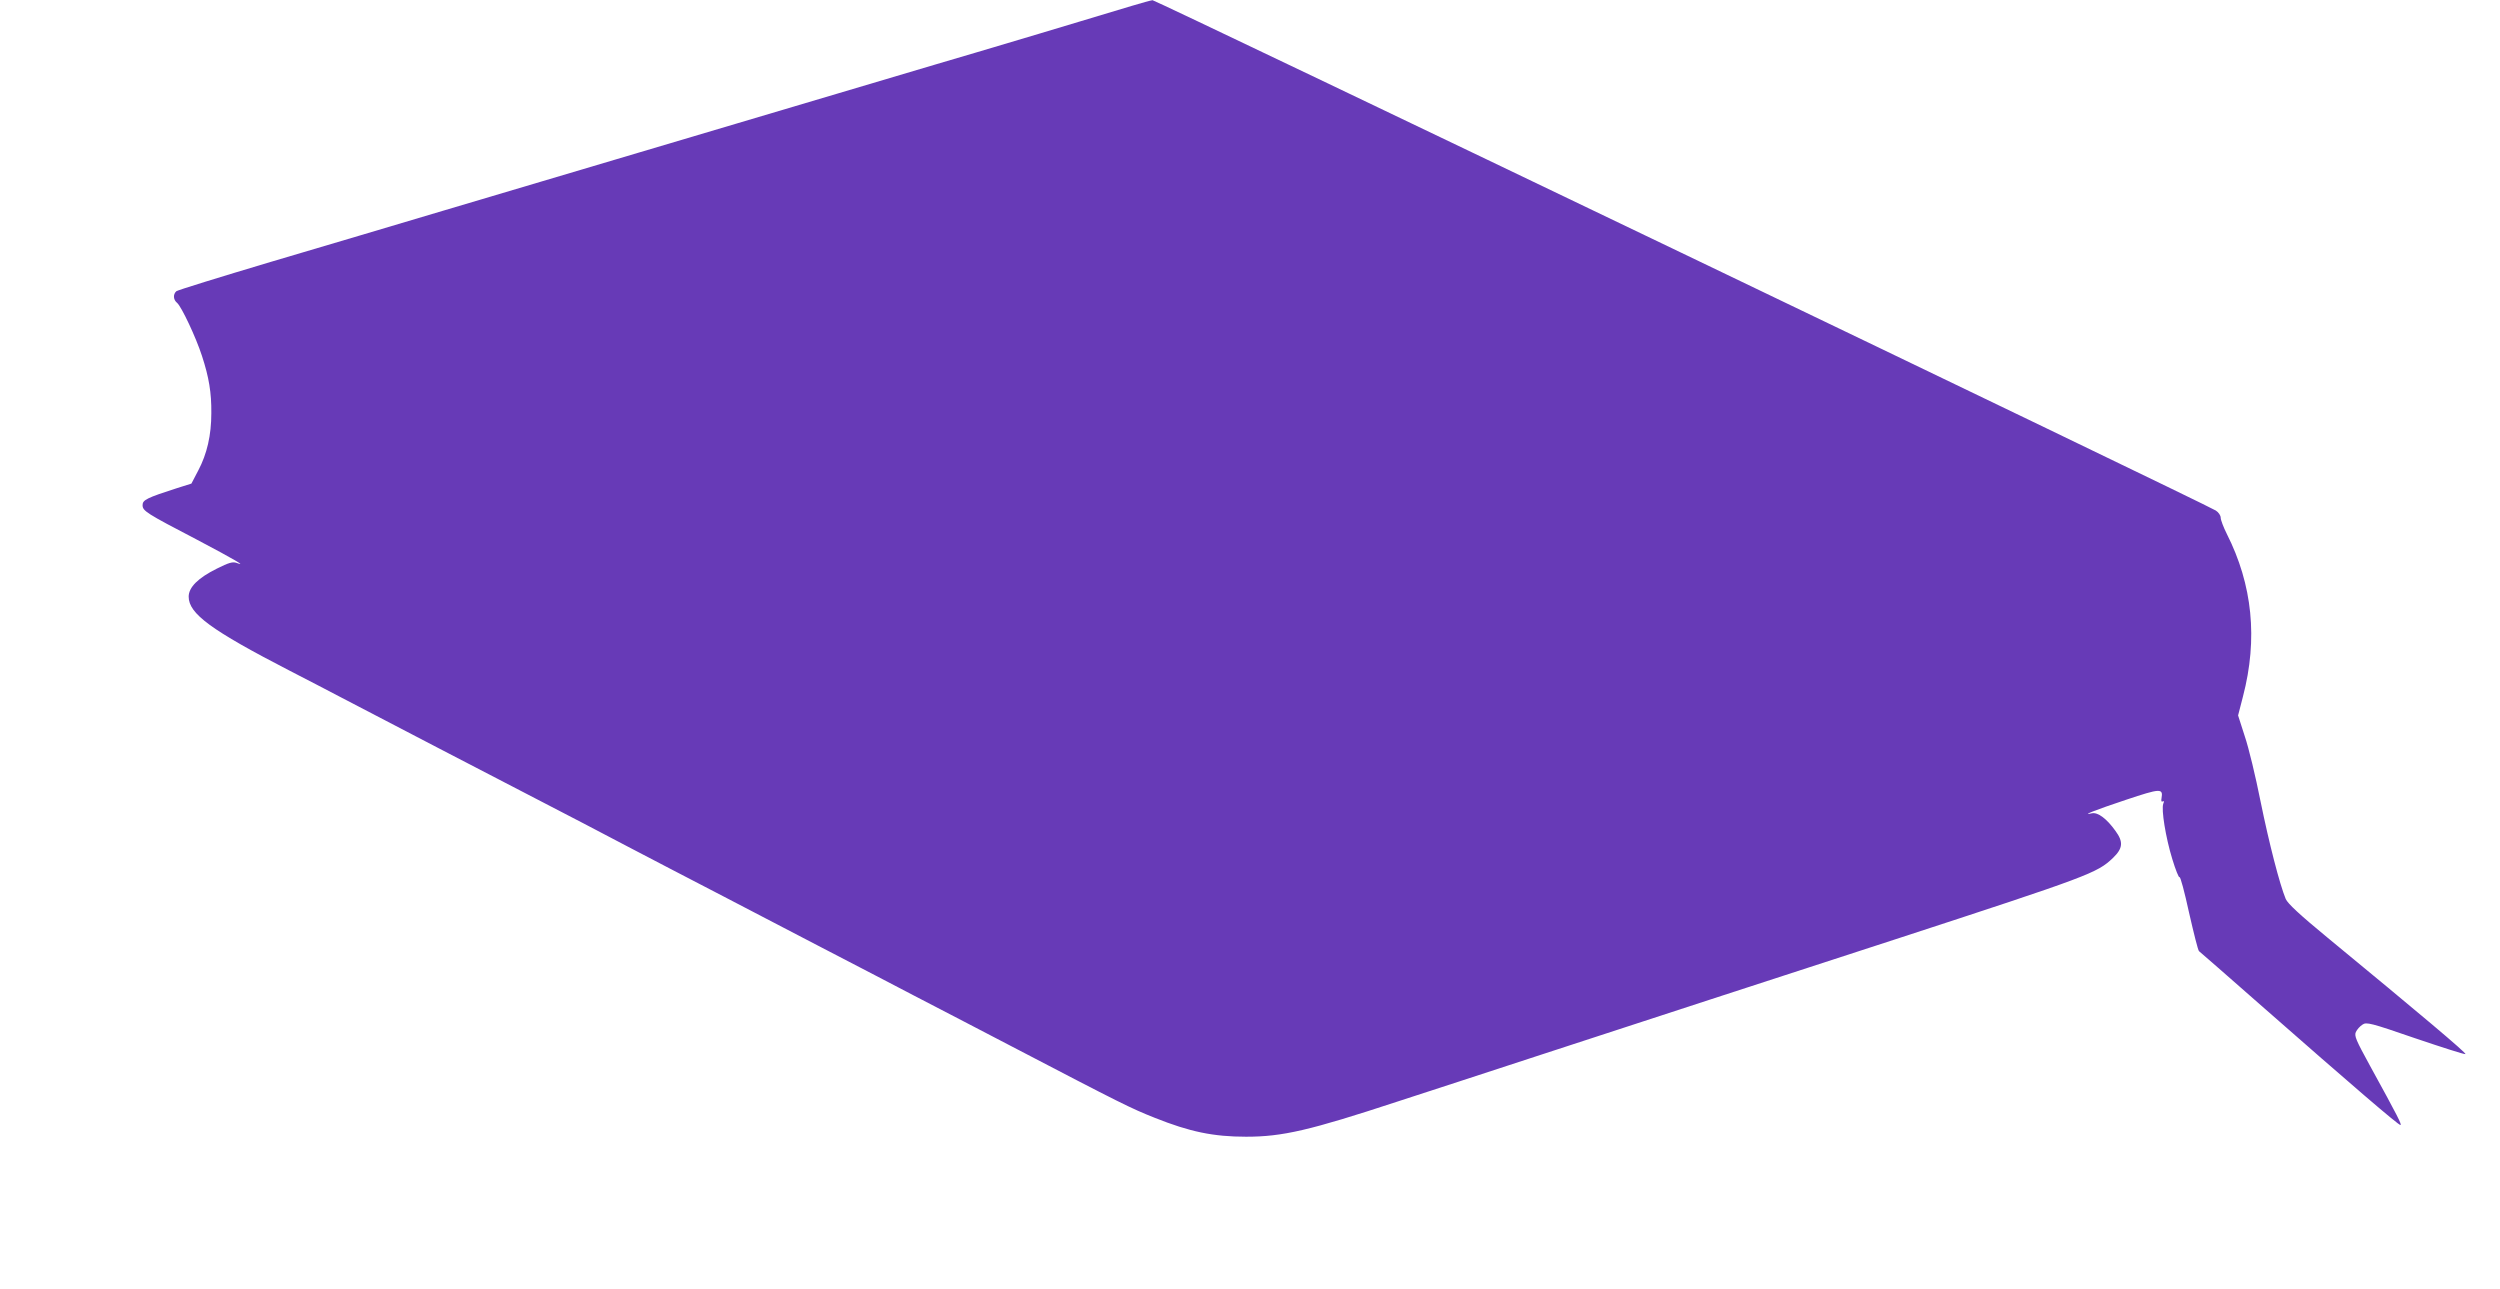 <?xml version="1.0" standalone="no"?>
<!DOCTYPE svg PUBLIC "-//W3C//DTD SVG 20010904//EN"
 "http://www.w3.org/TR/2001/REC-SVG-20010904/DTD/svg10.dtd">
<svg version="1.0" xmlns="http://www.w3.org/2000/svg"
 width="1280pt" height="660pt" viewBox="0 0 1280 660"
 preserveAspectRatio="xMidYMid meet">
<g transform="translate(0,660) scale(0.1,-0.1)"
fill="#673ab7" stroke="none">
<path d="M5795 6570 c-93 -29 -836 -251 -1005 -300 -52 -15 -279 -83 -505
-150 -225 -67 -453 -135 -505 -150 -52 -15 -279 -83 -505 -150 -225 -67 -453
-135 -505 -150 -52 -15 -279 -83 -505 -150 -225 -67 -621 -185 -879 -261 -258
-77 -475 -144 -483 -150 -18 -16 -16 -44 4 -60 22 -19 96 -175 127 -271 36
-110 49 -189 48 -293 0 -113 -22 -209 -67 -294 l-35 -67 -73 -23 c-156 -50
-177 -61 -177 -87 0 -30 17 -41 280 -178 195 -103 256 -139 201 -118 -20 7
-40 1 -100 -29 -97 -48 -145 -96 -145 -144 0 -87 114 -171 519 -380 83 -43
200 -103 260 -135 277 -145 653 -340 1245 -647 80 -42 181 -95 225 -118 44
-23 148 -77 230 -120 83 -43 200 -104 260 -135 61 -32 277 -144 480 -250 204
-106 424 -220 490 -255 66 -34 183 -95 260 -135 77 -40 185 -96 240 -125 573
-299 614 -319 737 -368 180 -72 301 -97 468 -97 186 0 325 32 775 180 149 48
466 152 705 230 239 78 642 209 895 292 253 82 681 222 950 309 993 324 1032
339 1113 416 51 49 55 82 13 139 -45 63 -90 96 -120 90 -61 -14 15 16 174 69
177 59 191 60 182 8 -3 -14 0 -20 6 -16 7 4 8 -1 3 -12 -11 -29 12 -172 46
-283 17 -56 34 -98 37 -93 4 6 26 -76 49 -182 24 -105 46 -194 51 -197 4 -3
151 -131 327 -286 452 -397 693 -604 704 -604 9 0 -12 42 -156 304 -71 130
-81 152 -72 172 6 13 21 30 34 38 20 14 41 9 270 -70 136 -46 251 -83 257 -81
9 3 -236 209 -707 597 -142 117 -202 173 -213 197 -31 75 -85 284 -129 500
-25 126 -61 276 -81 334 l-34 106 25 97 c77 295 49 572 -83 833 -17 34 -31 71
-31 82 0 12 -11 28 -25 37 -48 32 -5429 2614 -5444 2613 -9 -1 -56 -14 -106
-29z"/>
</g>
</svg>
